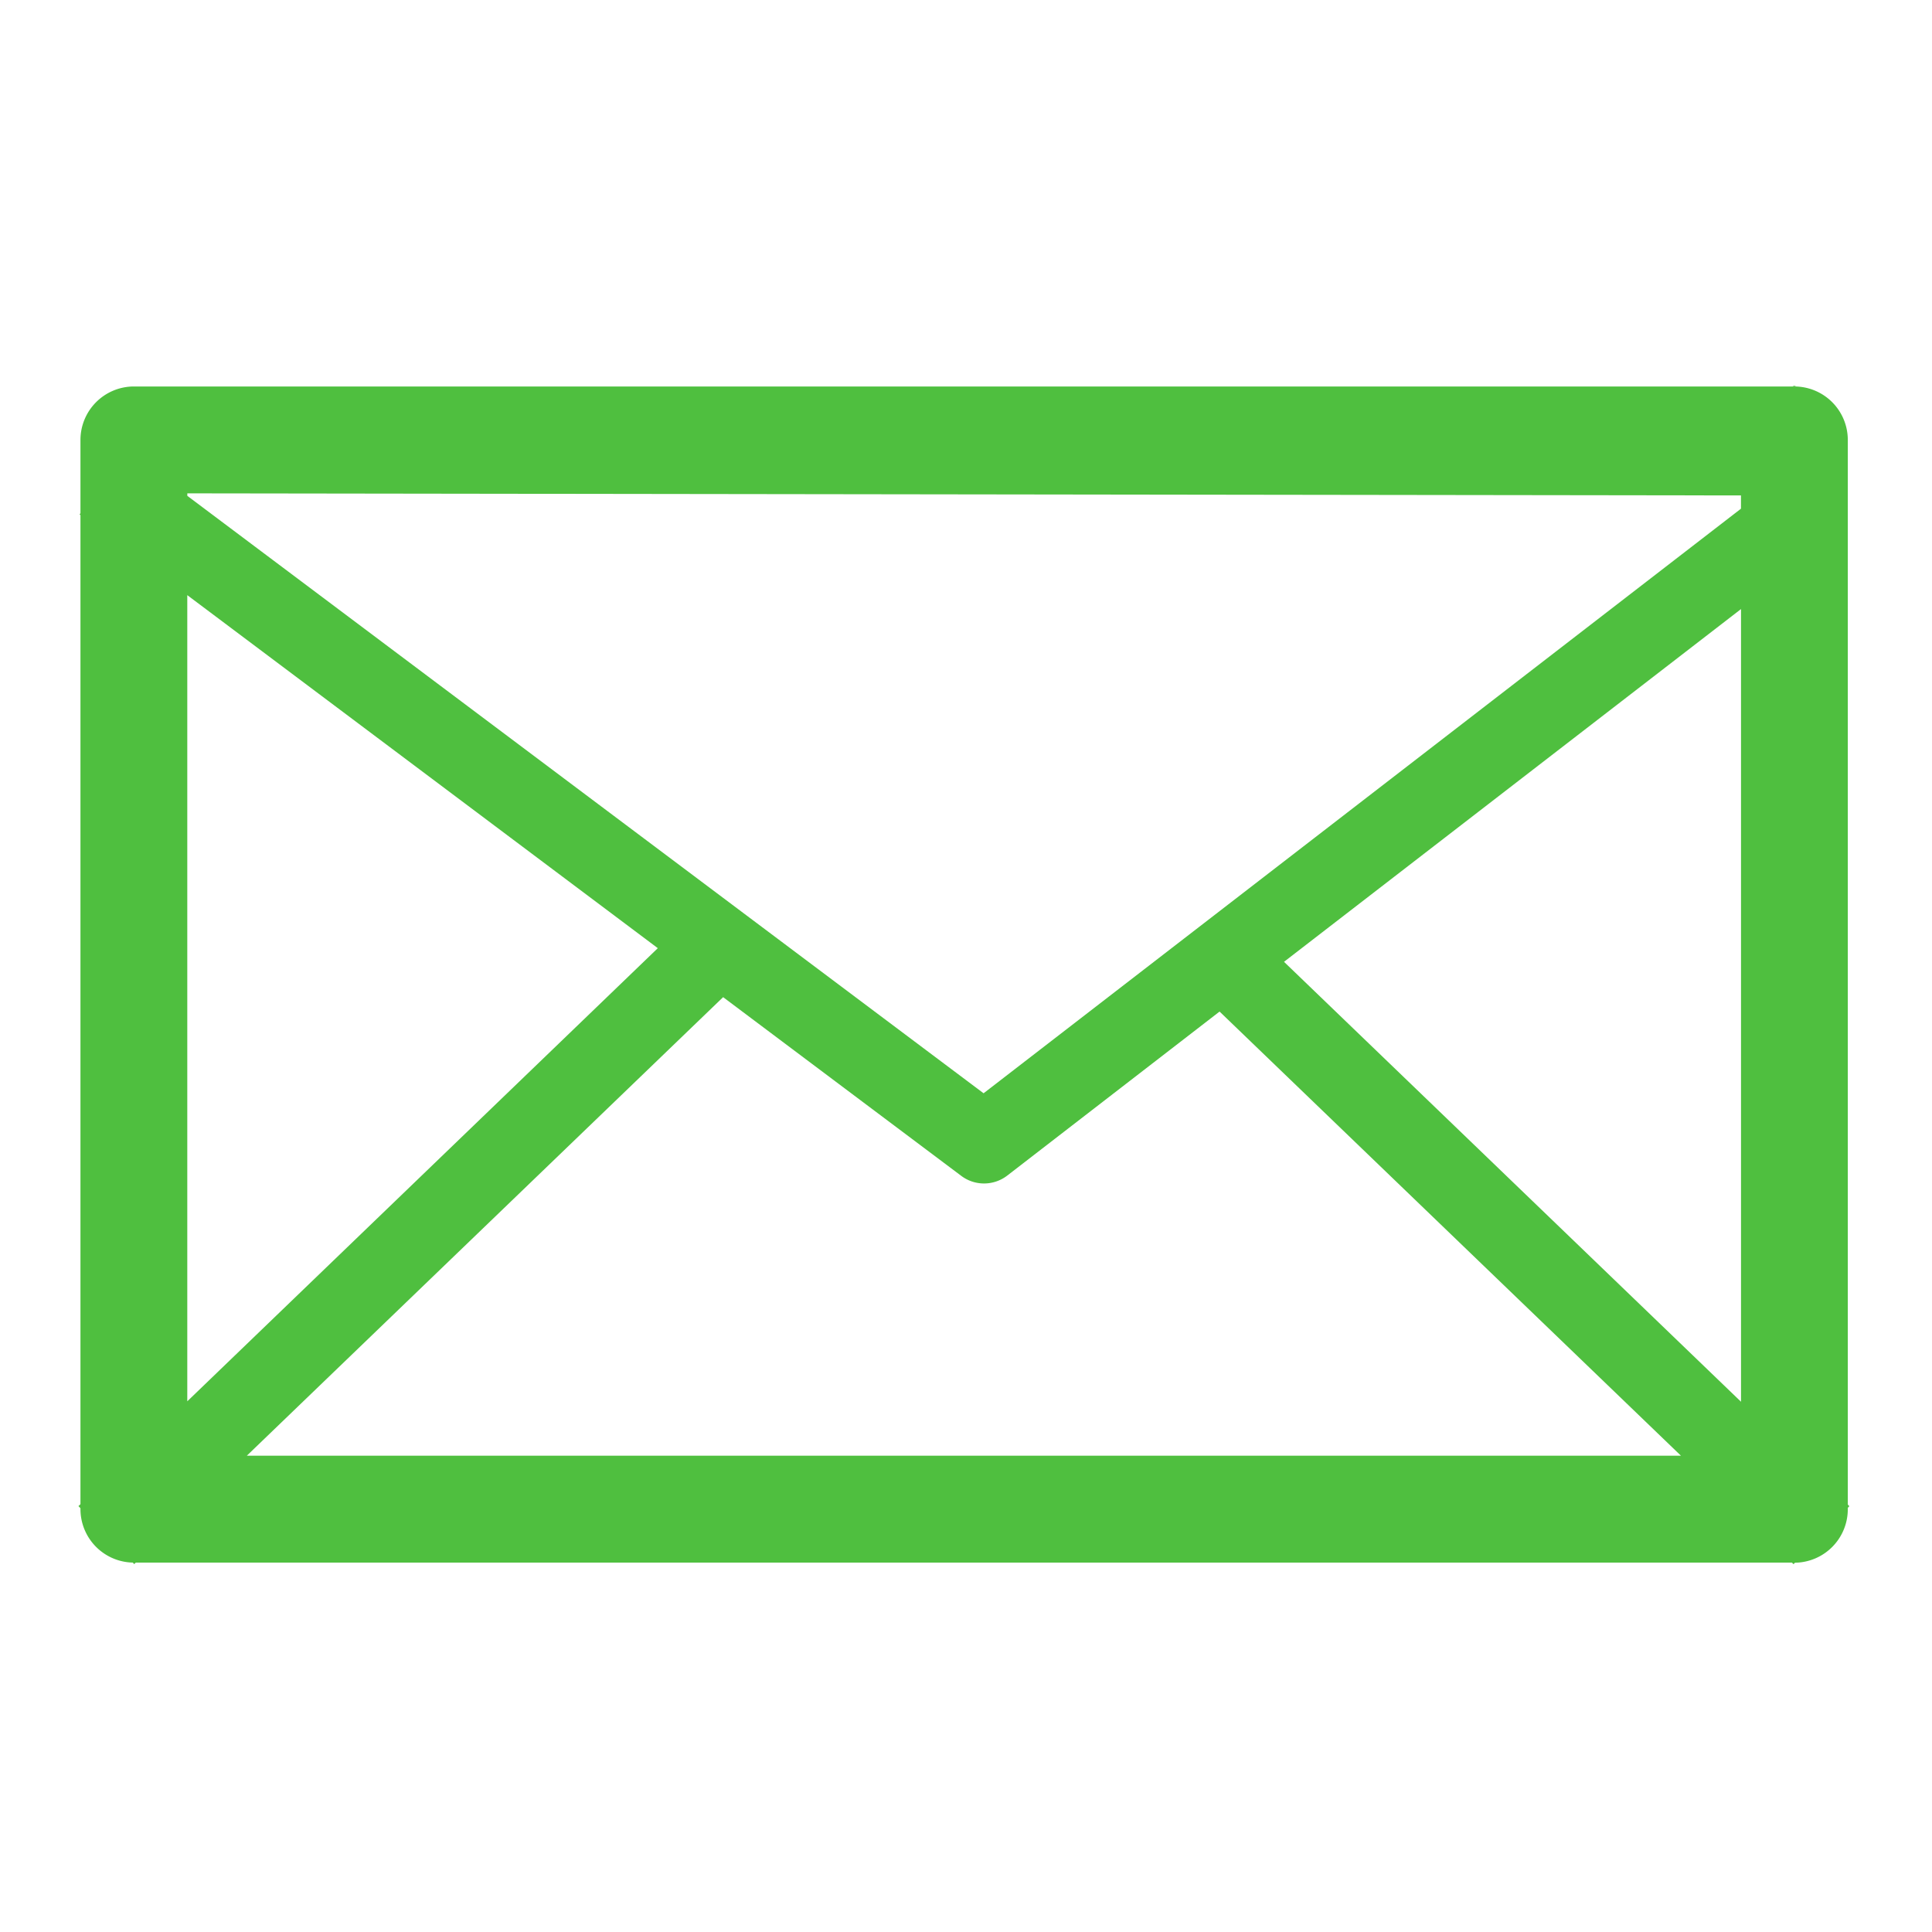 <svg xmlns="http://www.w3.org/2000/svg" xmlns:xlink="http://www.w3.org/1999/xlink" width="48" height="48" viewBox="0 0 48 48">
  <defs>
    <clipPath id="clip-path">
      <rect id="長方形_613" data-name="長方形 613" width="48" height="48" transform="translate(394 837)" fill="none" stroke="#707070" stroke-width="1"/>
    </clipPath>
  </defs>
  <g id="マスクグループ_21" data-name="マスクグループ 21" transform="translate(-394 -837)" clip-path="url(#clip-path)">
    <path id="パス_3040" data-name="パス 3040" d="M8686.574-2662.762h-41.148l-.038.037-.036-.038a1.329,1.329,0,0,1-1.3-1.327v-.024l-.05-.052.05-.048v-24.574l-.021-.016.021-.031v-1.82a1.329,1.329,0,0,1,1.328-1.328h41.256a1.328,1.328,0,0,1,1.325,1.328v26.452l.039.038-.039.041v.036a1.329,1.329,0,0,1-1.312,1.328l-.036.037Zm-1.316-2.656-12.1-11.652h0l12.1,11.652Zm-1.442,0-11.463-11.035-5.27,4.071a.945.945,0,0,1-.583.2.94.94,0,0,1-.566-.19l-5.915-4.439-11.834,11.393Zm-9.862-12.271,11.354,10.93v-19.694Zm-27.248,10.919,11.69-11.258-11.69-8.771Zm19.784-7.653,18.817-14.524v-.329l-38.6-.052v.062Zm20.146-17.561C8686.5-2691.984,8686.757-2692.021,8686.635-2691.984Z" transform="translate(-8248.053 3538.585)" fill="#4fbf3f"/>
  </g>
</svg>
